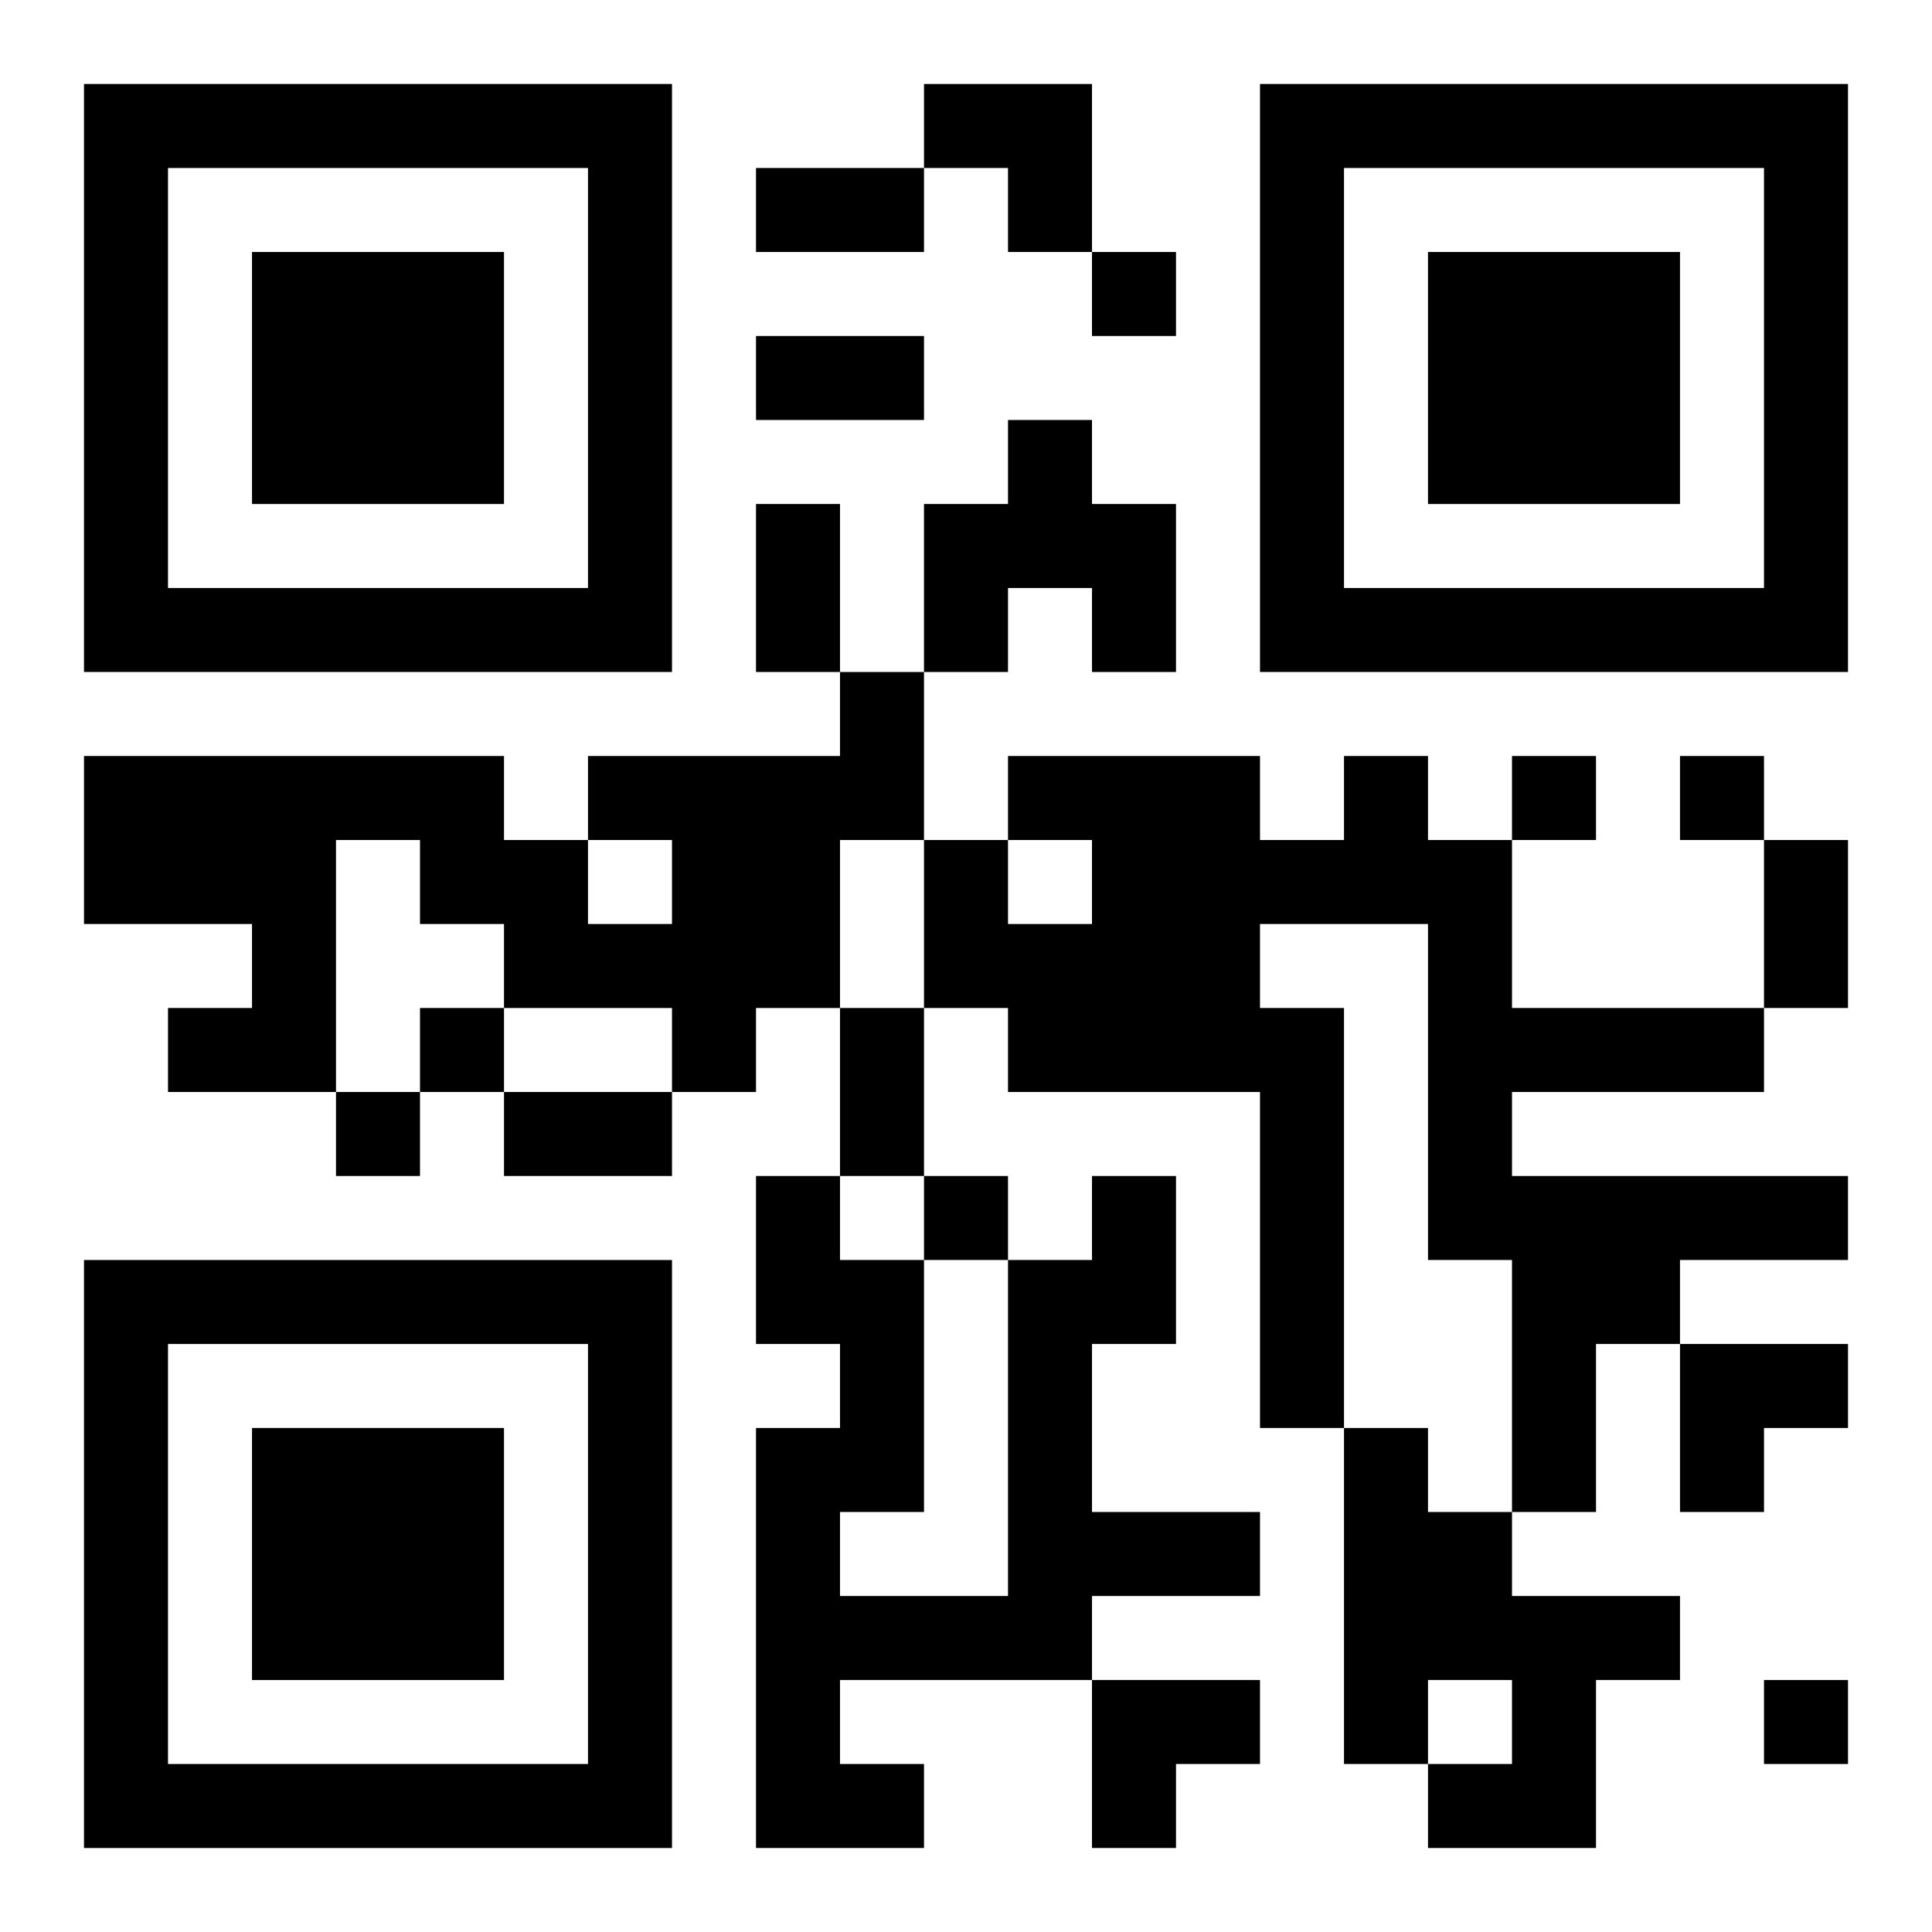 <?xml version="1.0" encoding="UTF-8"?>
<svg width="250" height="250" baseProfile="full" version="1.1" viewBox="-1 -1 23 23" xmlns="http://www.w3.org/2000/svg" xmlns:xlink="http://www.w3.org/1999/xlink"><symbol id="a"><path d="m0 7v7h7v-7h-7zm1 1h5v5h-5v-5zm1 1v3h3v-3h-3z"/></symbol><use y="-7" xlink:href="#a"/><use y="7" xlink:href="#a"/><use x="14" y="-7" xlink:href="#a"/><path d="m11 4h1v1h1v2h-1v-1h-1v1h-1v-2h1v-1m-2 3h1v2h-1v2h-1v1h-1v-1h-2v-1h-1v-1h-1v3h-2v-1h1v-1h-2v-2h5v1h1v1h1v-1h-1v-1h3v-1m6 1h1v1h1v2h3v1h-3v1h4v1h-2v1h-1v2h-1v-3h-1v-4h-2v1h1v5h-1v-4h-3v-1h-1v-2h1v1h1v-1h-1v-1h3v1h1v-1m-3 5h1v2h-1v2h2v1h-2v1h-3v1h1v1h-2v-5h1v-1h-1v-2h1v1h1v3h-1v1h2v-4h1v-1m3 3h1v1h1v1h2v1h-1v2h-2v-1h1v-1h-1v1h-1v-4m-3-14v1h1v-1h-1m5 6v1h1v-1h-1m2 0v1h1v-1h-1m-15 3v1h1v-1h-1m-1 1v1h1v-1h-1m7 1v1h1v-1h-1m10 6v1h1v-1h-1m-12-18h2v1h-2v-1m0 2h2v1h-2v-1m0 2h1v2h-1v-2m12 4h1v2h-1v-2m-11 2h1v2h-1v-2m-4 1h2v1h-2v-1m5-12h2v2h-1v-1h-1zm9 15h2v1h-1v1h-1zm-7 4h2v1h-1v1h-1z"/></svg>

